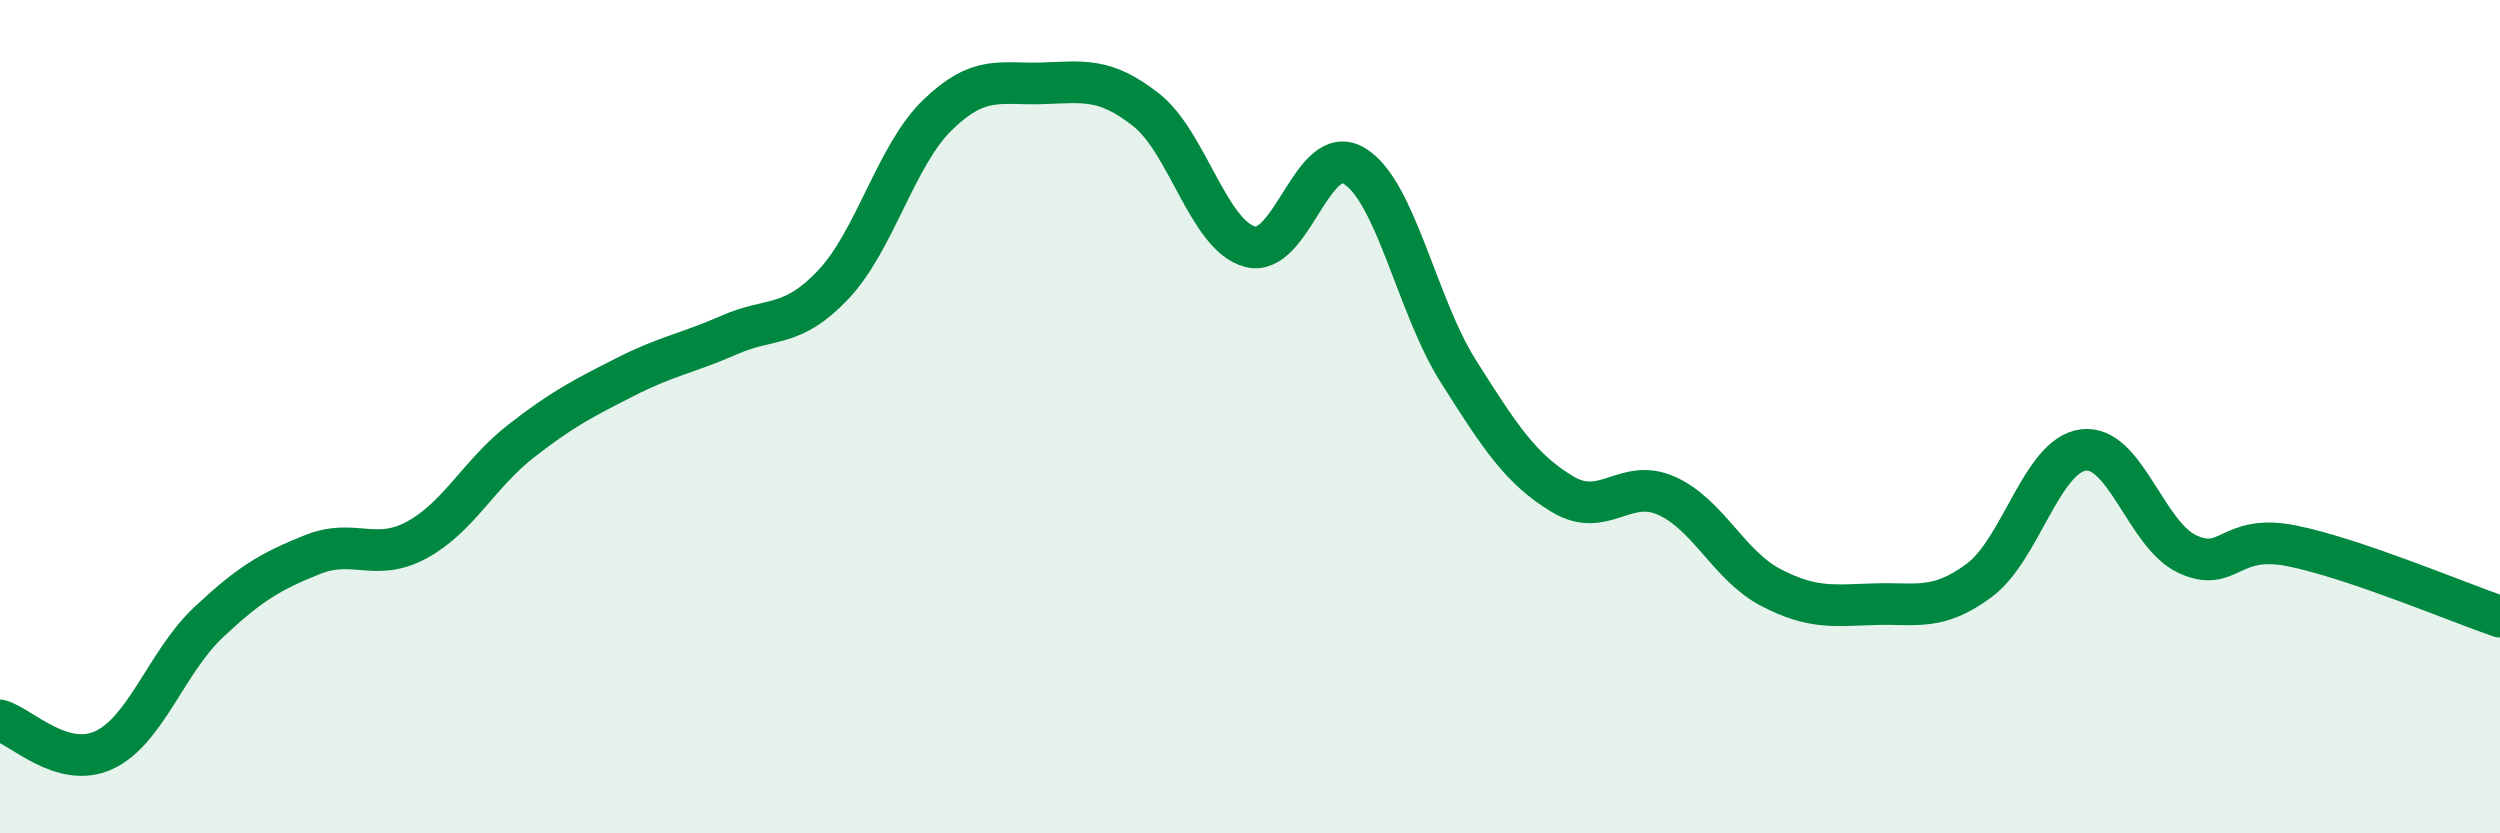 
    <svg width="60" height="20" viewBox="0 0 60 20" xmlns="http://www.w3.org/2000/svg">
      <path
        d="M 0,17.29 C 0.5,17.43 1.5,18.47 2.5,18 C 3.5,17.53 4,15.88 5,14.94 C 6,14 6.5,13.71 7.5,13.31 C 8.5,12.91 9,13.5 10,12.96 C 11,12.42 11.5,11.37 12.5,10.59 C 13.5,9.81 14,9.56 15,9.05 C 16,8.54 16.5,8.48 17.5,8.04 C 18.5,7.6 19,7.89 20,6.83 C 21,5.77 21.5,3.73 22.5,2.76 C 23.5,1.79 24,2.03 25,2 C 26,1.97 26.5,1.85 27.5,2.63 C 28.5,3.41 29,5.65 30,5.92 C 31,6.19 31.5,3.38 32.5,3.98 C 33.5,4.58 34,7.33 35,8.91 C 36,10.49 36.5,11.26 37.5,11.86 C 38.5,12.46 39,11.45 40,11.9 C 41,12.35 41.5,13.58 42.5,14.1 C 43.5,14.62 44,14.53 45,14.5 C 46,14.47 46.5,14.67 47.5,13.93 C 48.5,13.19 49,10.93 50,10.8 C 51,10.67 51.5,12.84 52.5,13.3 C 53.5,13.76 53.5,12.8 55,13.1 C 56.5,13.4 59,14.46 60,14.8L60 20L0 20Z"
        fill="#008740"
        opacity="0.1"
        stroke-linecap="round"
        stroke-linejoin="round"
      />
      <path
        d="M 0,17.29 C 0.5,17.43 1.5,18.47 2.5,18 C 3.5,17.53 4,15.88 5,14.94 C 6,14 6.5,13.71 7.5,13.31 C 8.5,12.91 9,13.5 10,12.96 C 11,12.42 11.5,11.37 12.5,10.59 C 13.5,9.81 14,9.56 15,9.05 C 16,8.54 16.5,8.48 17.5,8.04 C 18.5,7.6 19,7.89 20,6.83 C 21,5.77 21.5,3.73 22.5,2.76 C 23.5,1.79 24,2.03 25,2 C 26,1.97 26.5,1.85 27.5,2.63 C 28.5,3.41 29,5.65 30,5.92 C 31,6.19 31.5,3.38 32.5,3.98 C 33.5,4.58 34,7.33 35,8.91 C 36,10.49 36.5,11.26 37.5,11.86 C 38.5,12.46 39,11.45 40,11.9 C 41,12.35 41.5,13.58 42.5,14.1 C 43.5,14.62 44,14.53 45,14.5 C 46,14.47 46.5,14.67 47.5,13.93 C 48.5,13.19 49,10.93 50,10.8 C 51,10.67 51.5,12.84 52.5,13.3 C 53.5,13.76 53.5,12.8 55,13.1 C 56.5,13.4 59,14.46 60,14.8"
        stroke="#008740"
        stroke-width="1"
        fill="none"
        stroke-linecap="round"
        stroke-linejoin="round"
      />
    </svg>
  